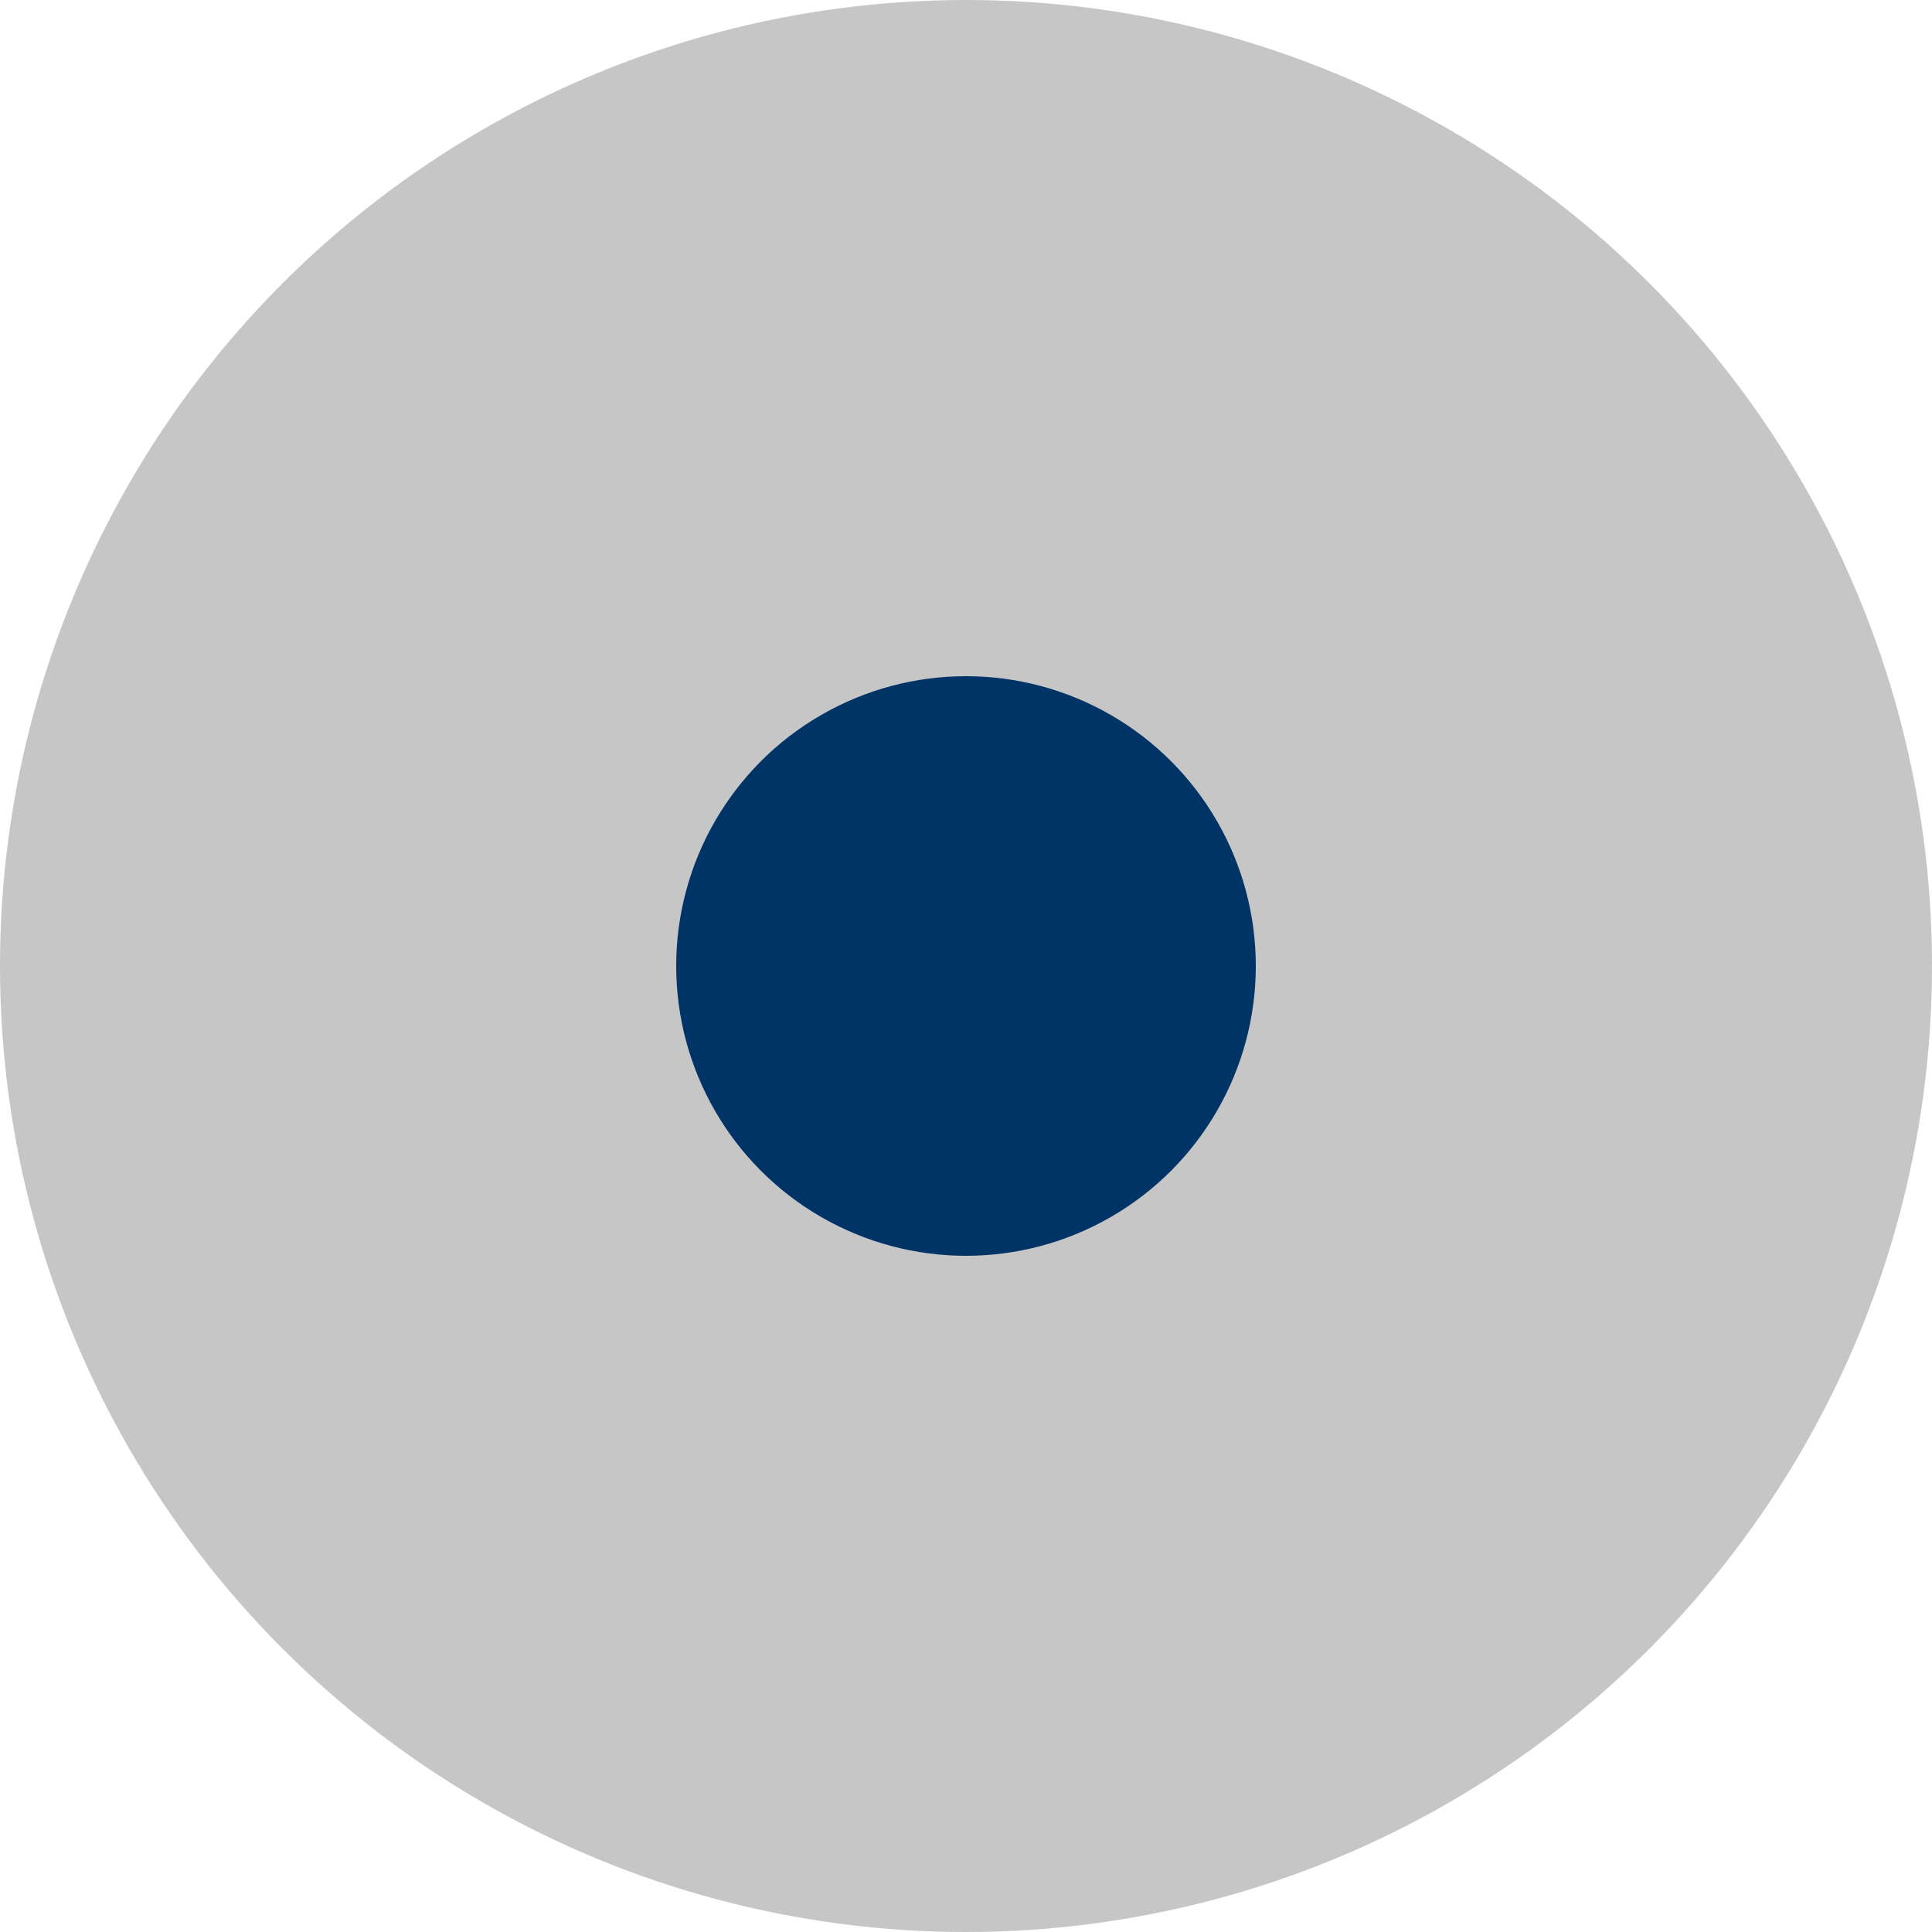 <?xml version="1.0" encoding="UTF-8"?>
<svg xmlns="http://www.w3.org/2000/svg" id="Ebene_1" data-name="Ebene 1" viewBox="0 0 20 20">
  <defs>
    <style>
      .cls-1 {
        fill: #036;
      }

      .cls-2 {
        fill: #c6c6c6;
      }
    </style>
  </defs>
  <circle class="cls-2" cx="10" cy="10" r="10"></circle>
  <circle class="cls-1" cx="10" cy="10" r="3"></circle>
</svg>
